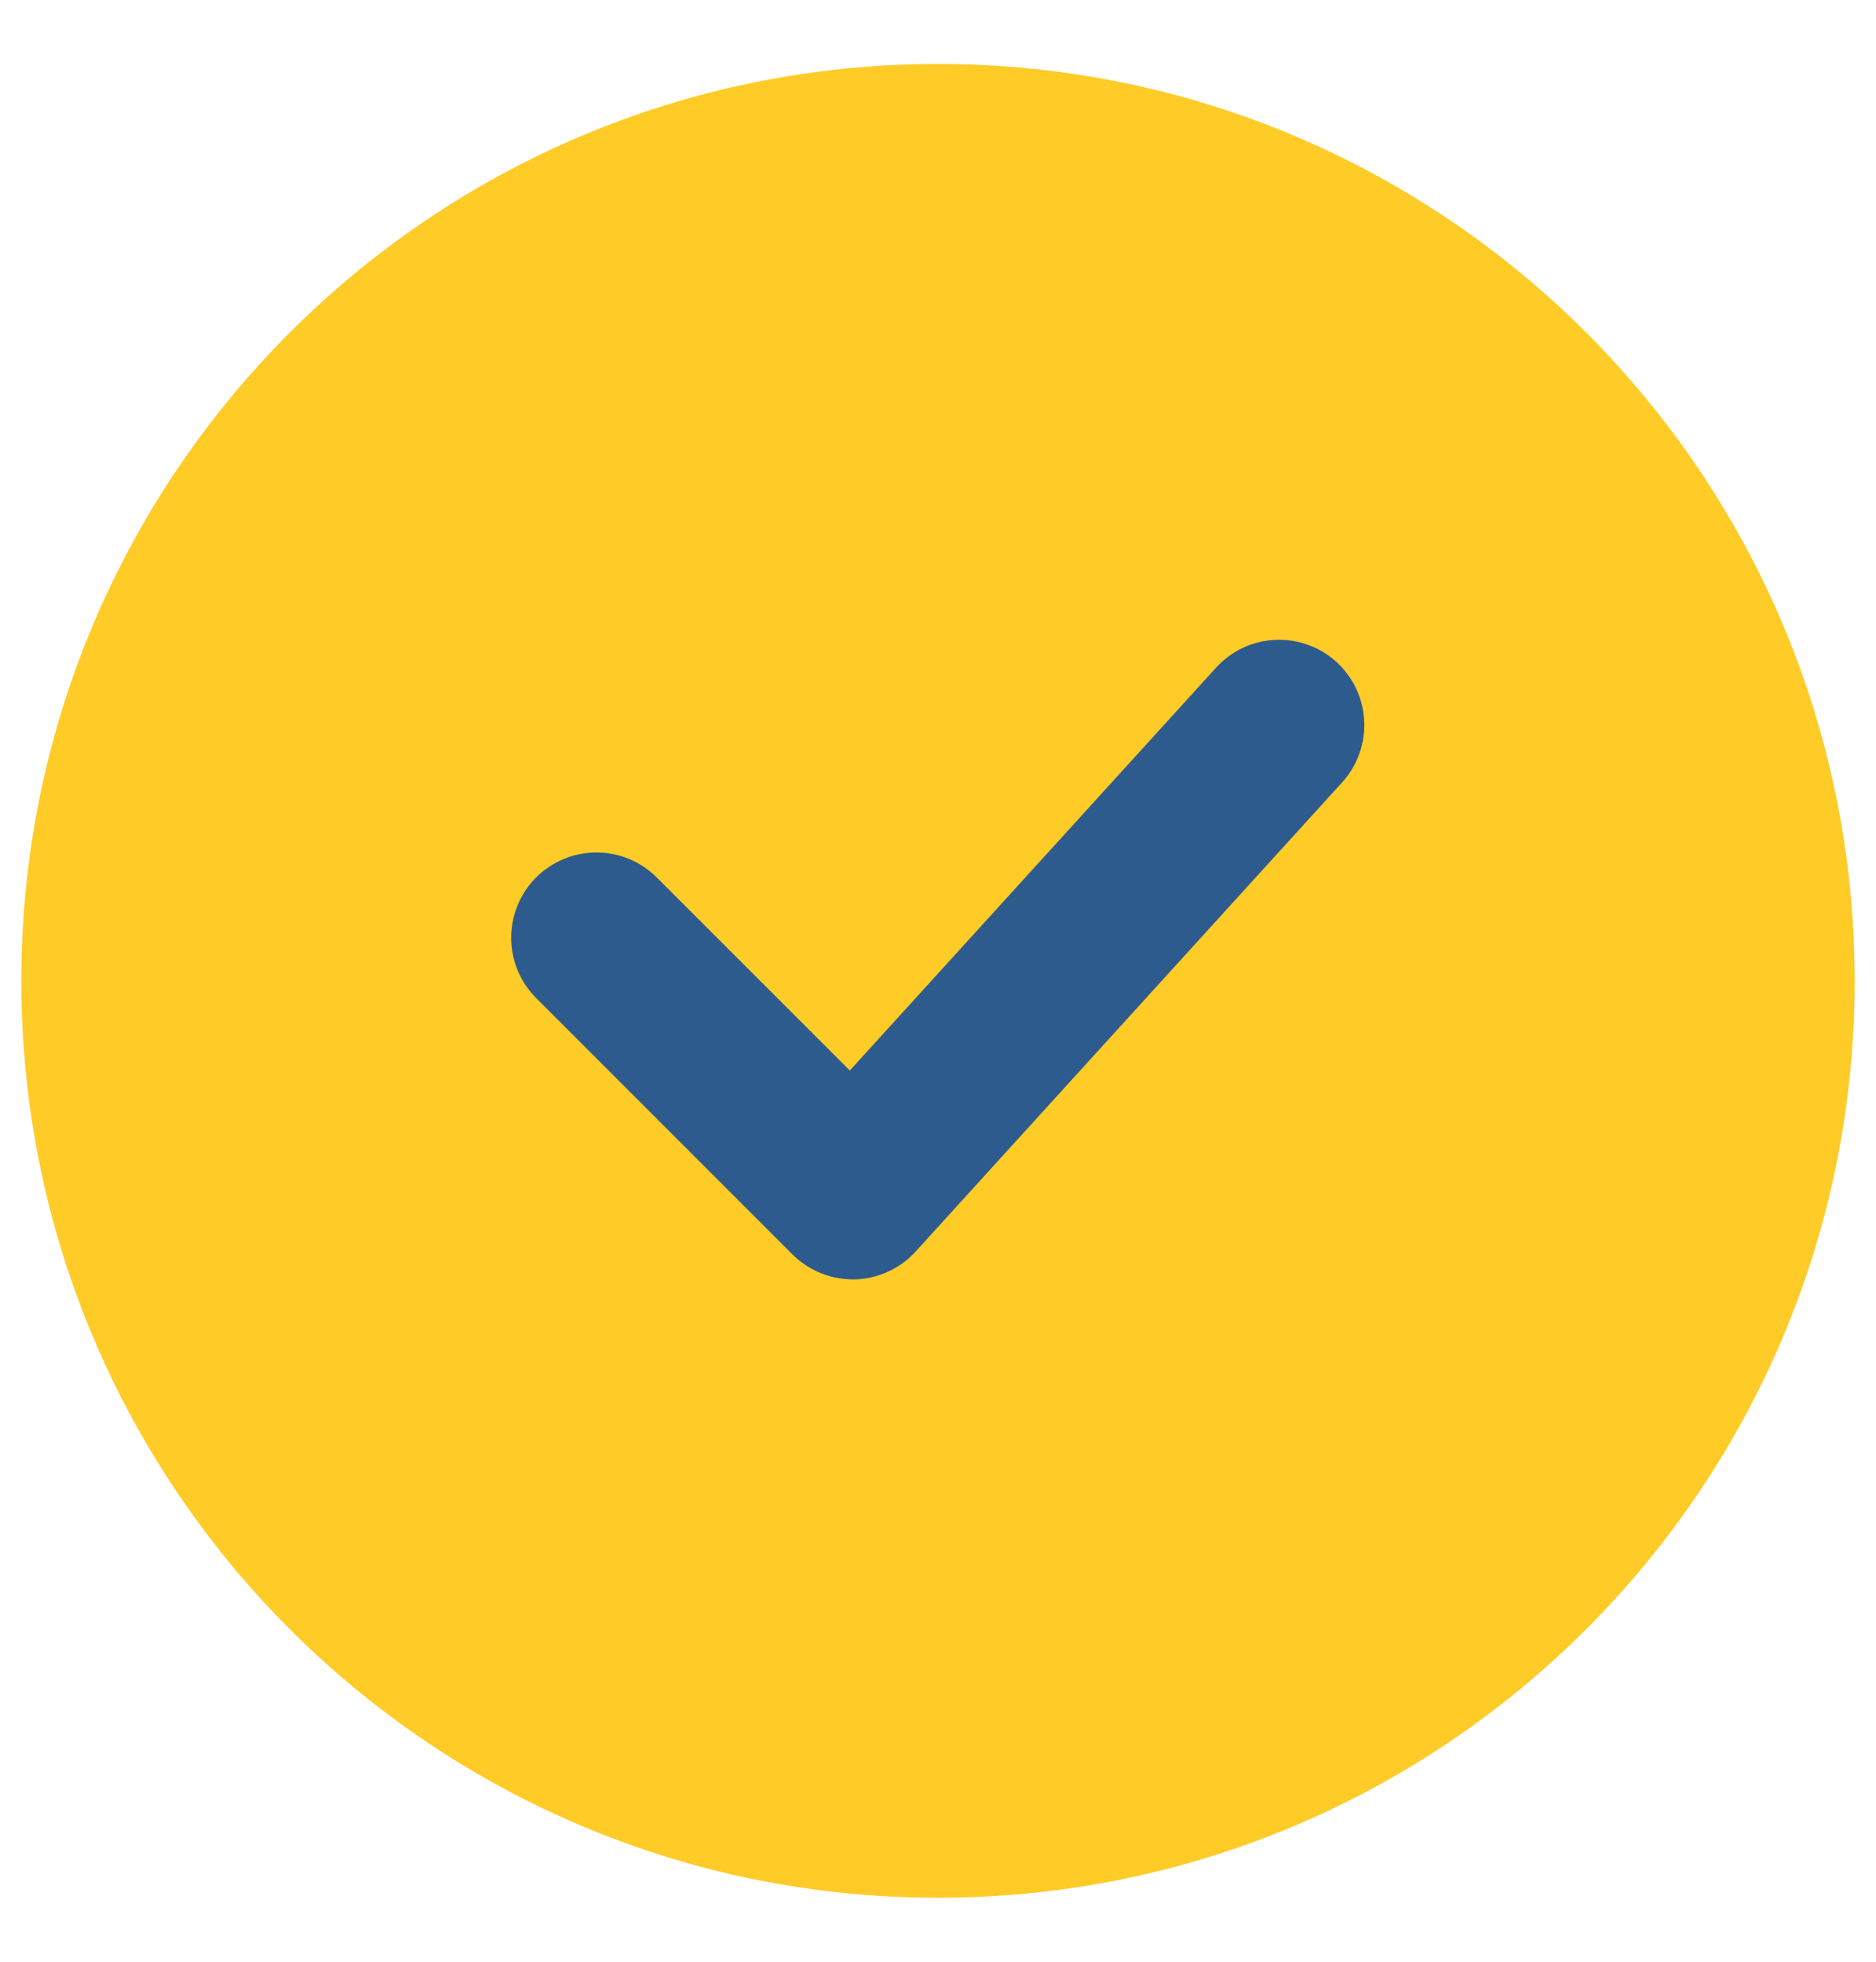 <svg width="22" height="23" viewBox="0 0 22 23" fill="none" xmlns="http://www.w3.org/2000/svg">
<path d="M11 22.25C16.937 22.25 21.75 17.437 21.75 11.5C21.75 5.563 16.937 0.75 11 0.75C5.063 0.75 0.25 5.563 0.25 11.5C0.25 17.437 5.063 22.25 11 22.25Z" fill="#FFCB27"/>
<path d="M10 15C9.735 14.999 9.481 14.894 9.293 14.707L6.293 11.707C6.199 11.614 6.124 11.504 6.073 11.383C6.022 11.261 5.995 11.13 5.995 10.998C5.994 10.866 6.02 10.736 6.07 10.614C6.12 10.492 6.194 10.381 6.287 10.287C6.381 10.194 6.492 10.12 6.614 10.07C6.736 10.02 6.866 9.994 6.998 9.995C7.13 9.995 7.261 10.022 7.383 10.073C7.504 10.124 7.614 10.199 7.707 10.293L9.966 12.551L14.261 7.828C14.349 7.731 14.456 7.652 14.574 7.596C14.693 7.54 14.822 7.508 14.953 7.502C15.084 7.496 15.215 7.515 15.338 7.56C15.462 7.604 15.575 7.673 15.673 7.761C15.77 7.849 15.848 7.956 15.904 8.075C15.96 8.193 15.992 8.322 15.998 8.453C16.005 8.584 15.985 8.715 15.94 8.839C15.896 8.962 15.828 9.076 15.739 9.173L10.739 14.672C10.648 14.773 10.538 14.853 10.415 14.909C10.292 14.966 10.159 14.997 10.023 15L10 15Z" fill="#2D5B8E"/>
</svg>
